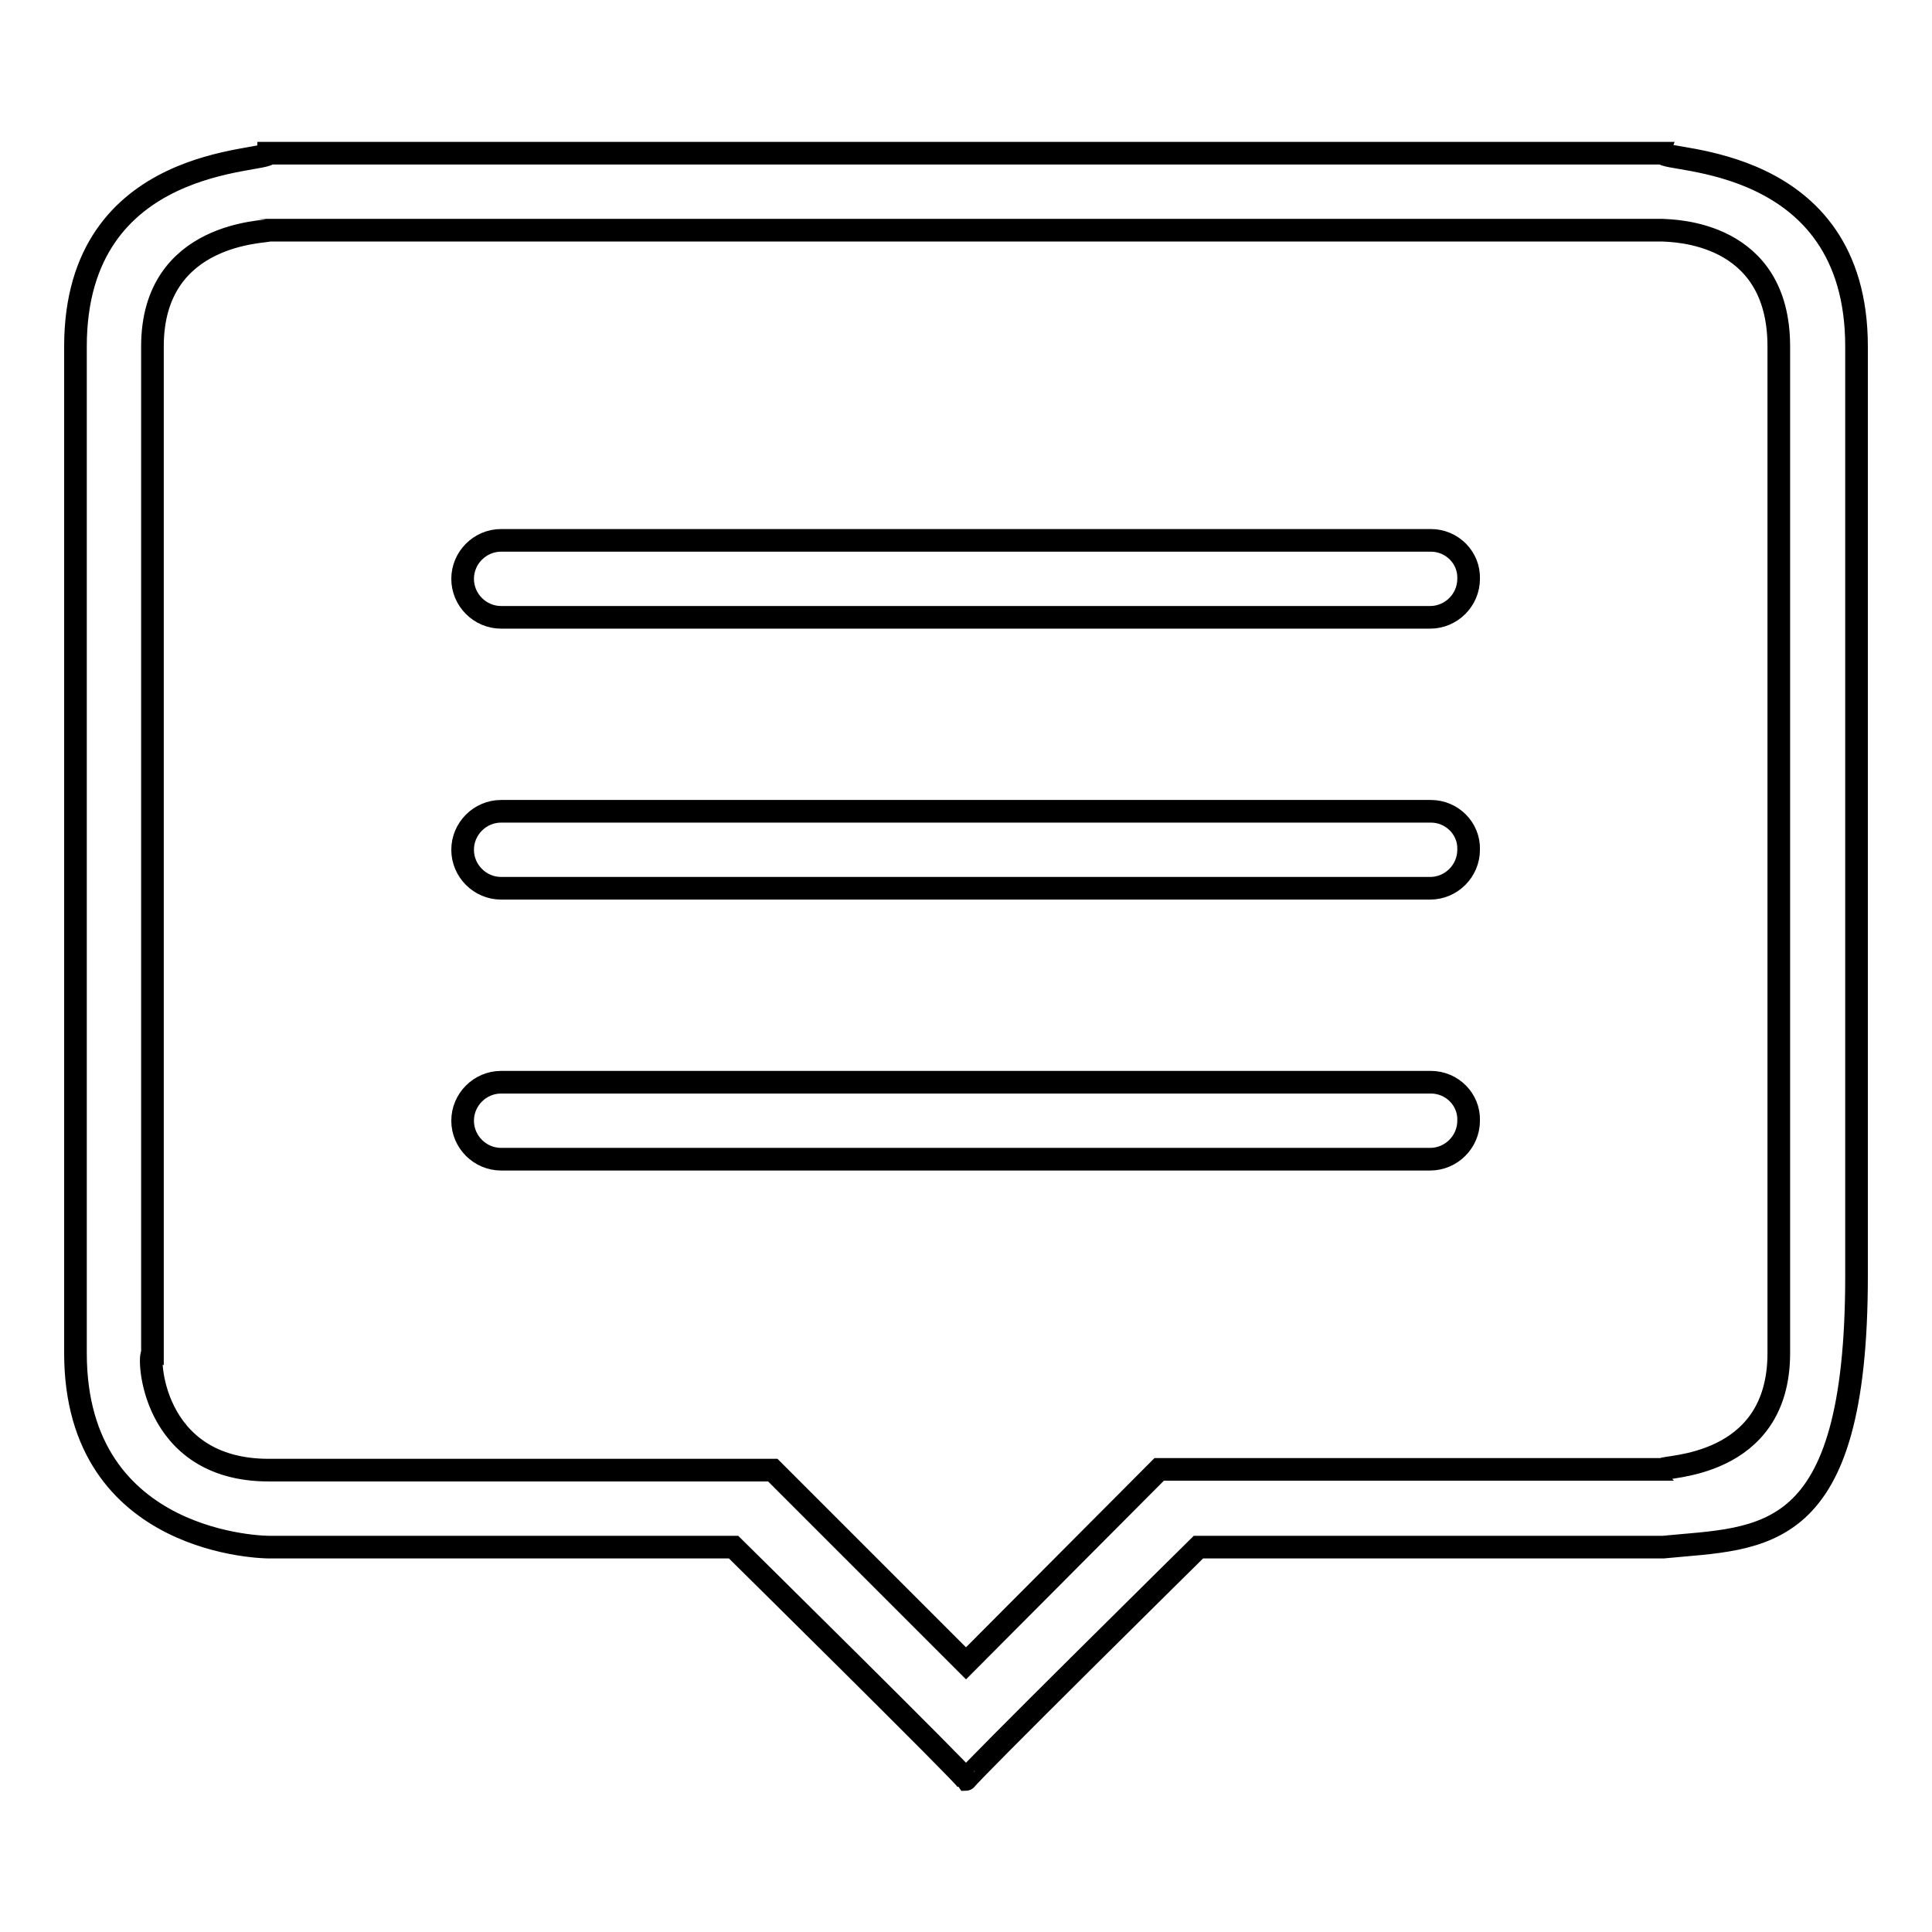 <?xml version="1.0" encoding="utf-8"?>
<!-- Svg Vector Icons : http://www.onlinewebfonts.com/icon -->
<!DOCTYPE svg PUBLIC "-//W3C//DTD SVG 1.1//EN" "http://www.w3.org/Graphics/SVG/1.1/DTD/svg11.dtd">
<svg version="1.1" xmlns="http://www.w3.org/2000/svg" xmlns:xlink="http://www.w3.org/1999/xlink" x="0px" y="0px" viewBox="0 0 256 256" enable-background="new 0 0 256 256" xml:space="preserve">
<g><g><path stroke-width="3" fill-opacity="0" stroke="#000000"  d="M220.4,20.3H35.6c0,1.3-25.6,0-25.6,25.6v133.4C10,205,35.6,205,35.6,205h61.6c0,0,31.2,30.8,30.8,30.8c-0.2-0.2,30.8-30.8,30.8-30.8h61.6c13.2-1.3,25.6,0,25.6-35.9V45.9C246,20.3,220.4,21.5,220.4,20.3z M235.7,179.3c0,15.4-15.4,14.9-15.4,15.4h-66.7L128,220.4l-25.6-25.6H35.6c-15.7,0-16-15.4-15.4-15.4V45.9c0-15.4,15.4-15.1,15.4-15.4h184.7c1.4,0.1,15.4,0.1,15.4,15.4V179.3L235.7,179.3z M189.6,71.6H66.4c-2.8,0-5.1,2.3-5.1,5.1c0,2.8,2.3,5.1,5.1,5.1h123.1c2.8,0,5.1-2.3,5.1-5.1C194.7,73.9,192.4,71.6,189.6,71.6z M189.6,107.5H66.4c-2.8,0-5.1,2.3-5.1,5.1c0,2.8,2.3,5.1,5.1,5.1h123.1c2.8,0,5.1-2.3,5.1-5.1C194.7,109.8,192.4,107.5,189.6,107.5z M189.6,143.4H66.4c-2.8,0-5.1,2.3-5.1,5.1c0,2.8,2.3,5.1,5.1,5.1h123.1c2.8,0,5.1-2.3,5.1-5.1C194.7,145.7,192.4,143.4,189.6,143.4z"/></g></g>
</svg>